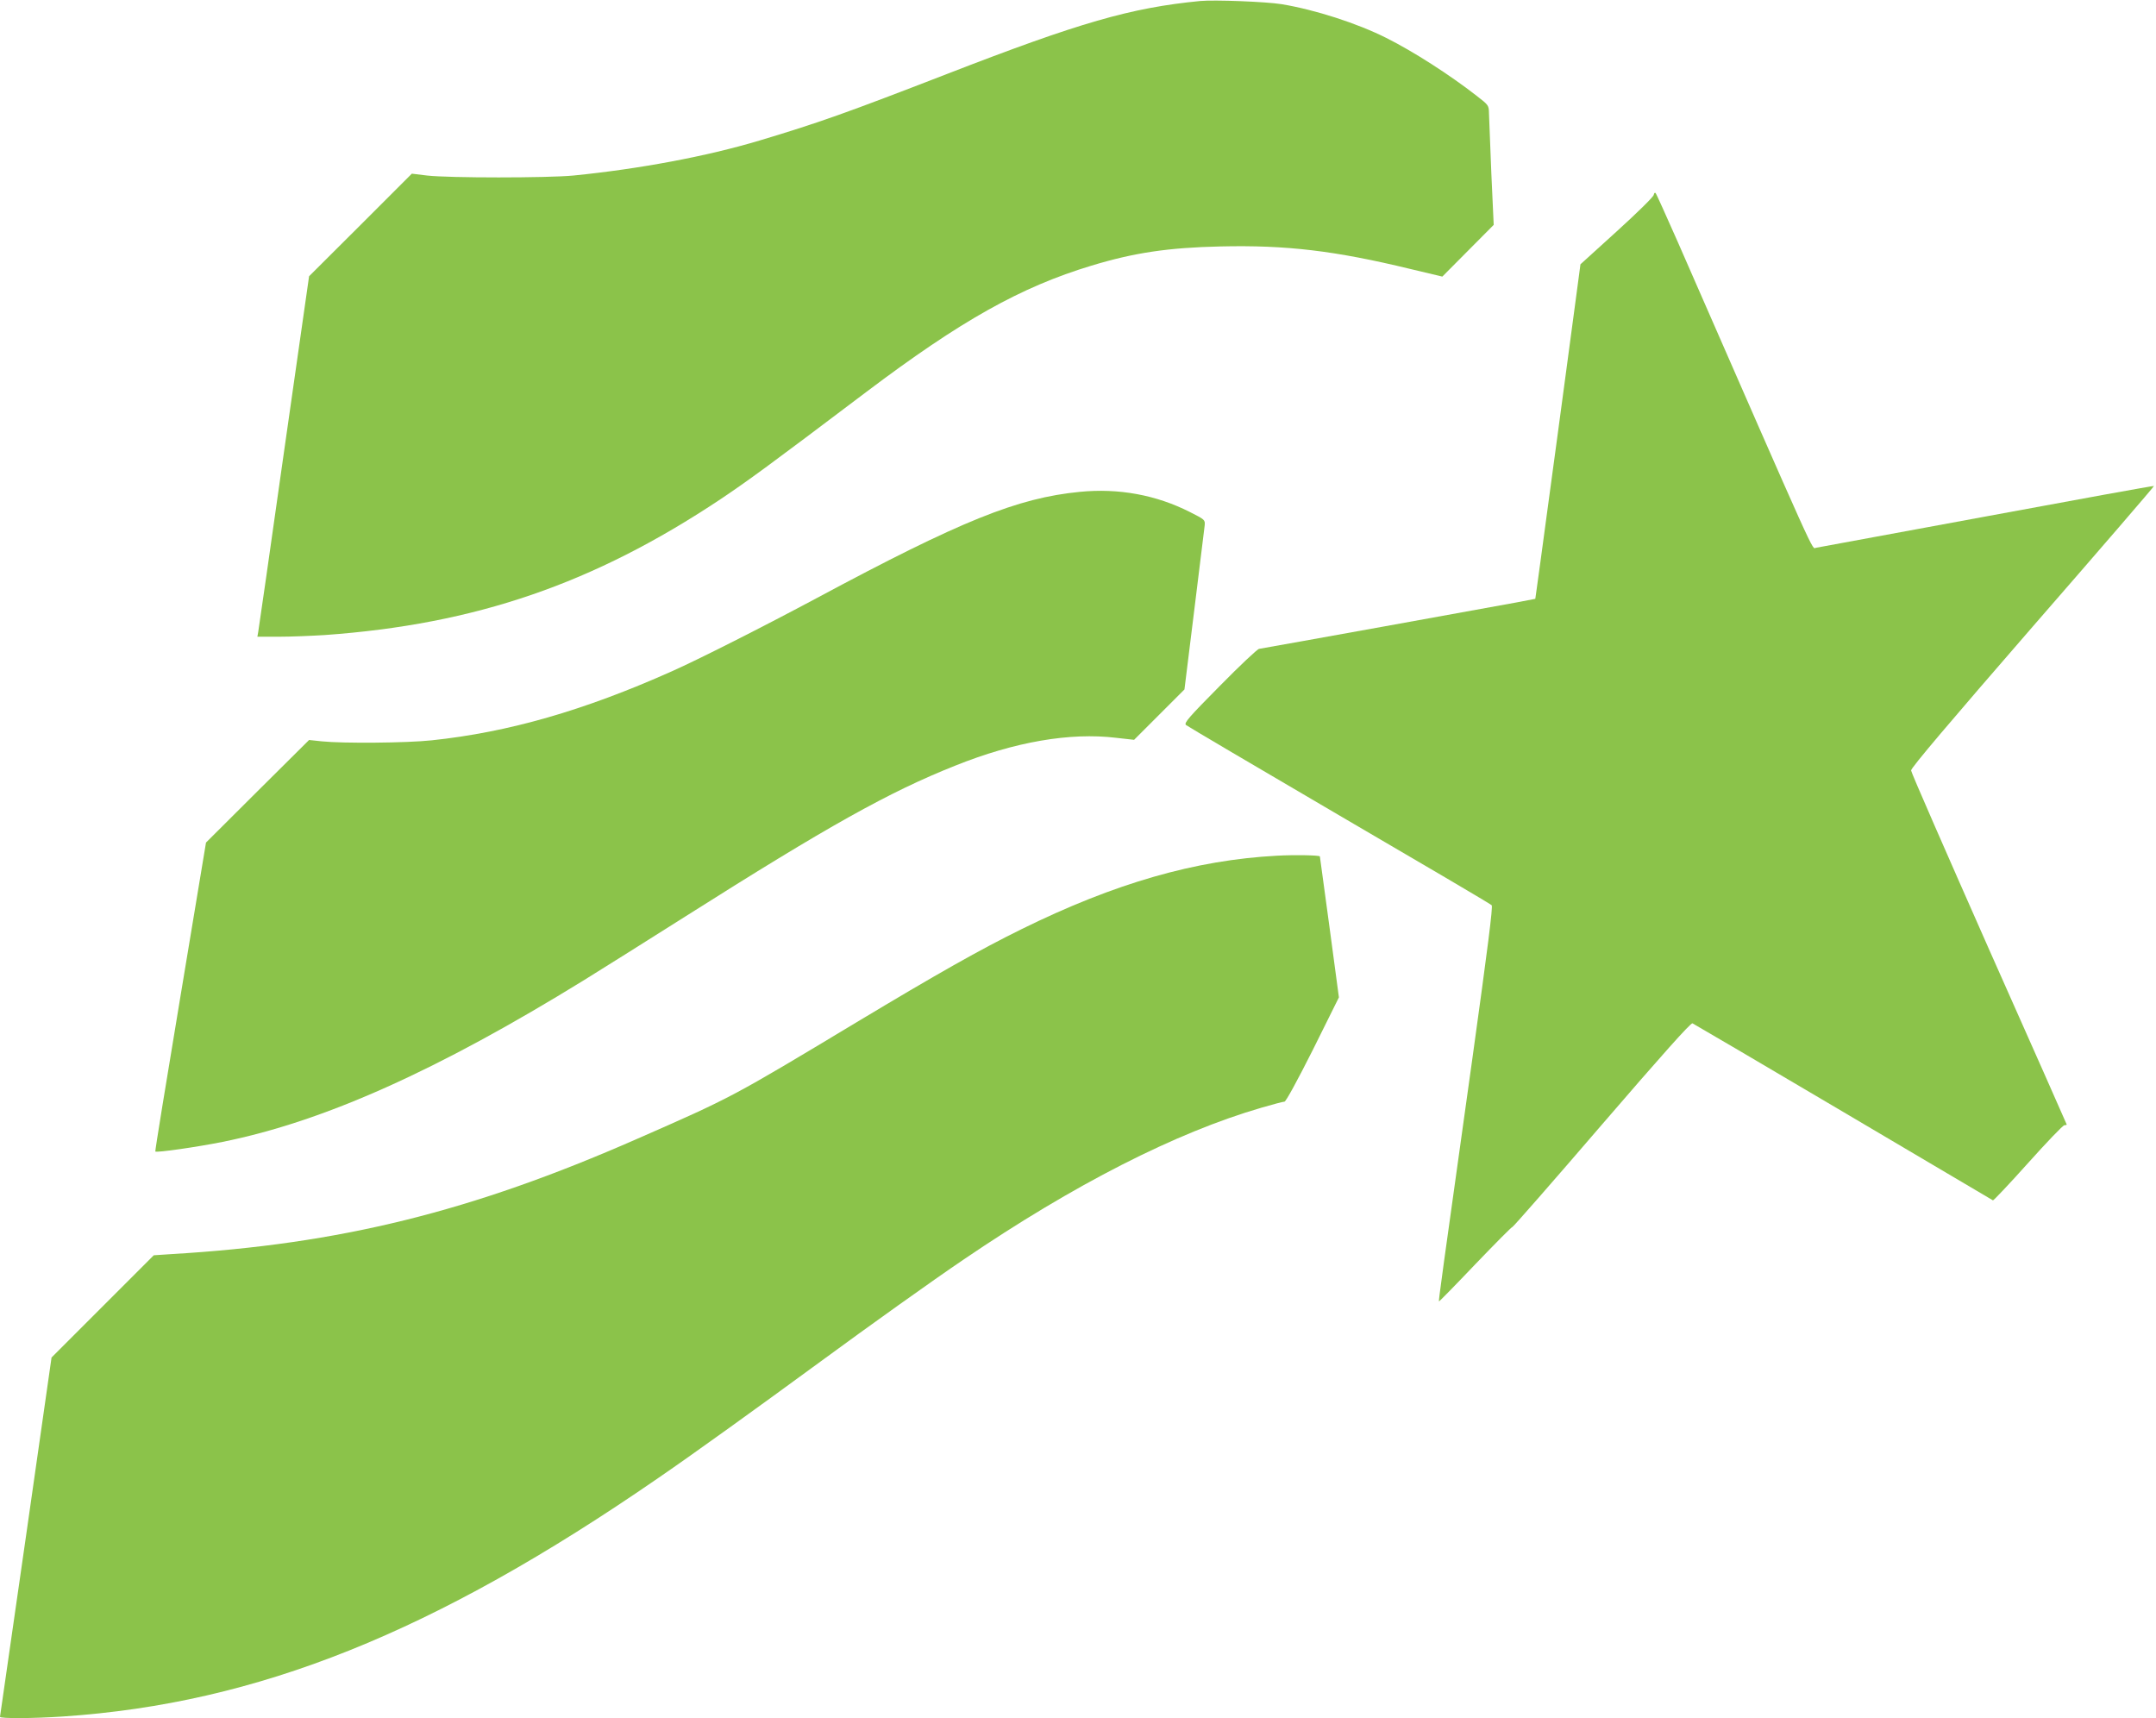 <?xml version="1.0" standalone="no"?>
<!DOCTYPE svg PUBLIC "-//W3C//DTD SVG 20010904//EN"
 "http://www.w3.org/TR/2001/REC-SVG-20010904/DTD/svg10.dtd">
<svg version="1.0" xmlns="http://www.w3.org/2000/svg"
 width="1280pt" height="1020pt" viewBox="0 0 1280 1020"
 preserveAspectRatio="xMidYMid meet">
<g transform="translate(0,1020) scale(0.1,-0.1)"
fill="#8bc34a" stroke="none">
<path d="M7125 10194 c-411 -40 -714 -127 -1505 -434 -589 -228 -756 -288
-1110 -394 -317 -95 -715 -169 -1105 -208 -156 -15 -739 -15 -870 0 l-90 11
-305 -305 -305 -304 -149 -1043 c-81 -573 -150 -1054 -153 -1069 l-5 -28 126
0 c70 0 193 5 274 10 895 64 1595 304 2349 806 168 113 277 192 866 637 562
424 917 623 1337 750 254 77 456 107 766 114 390 9 679 -25 1128 -134 l189
-45 152 153 153 154 -14 305 c-7 168 -13 328 -14 355 -1 50 -1 50 -73 106
-159 124 -375 263 -537 344 -173 87 -422 167 -620 200 -91 15 -401 27 -485 19z"/>
<path d="M9818 9043 c-1 -11 -100 -108 -219 -216 l-216 -196 -17 -128 c-9 -70
-39 -292 -66 -493 -27 -201 -76 -567 -110 -815 -33 -247 -64 -472 -68 -500
l-7 -50 -115 -22 c-106 -20 -1480 -268 -1525 -275 -11 -2 -116 -101 -234 -221
-183 -185 -213 -219 -200 -231 8 -7 417 -248 909 -536 492 -287 900 -527 906
-534 8 -8 -24 -257 -112 -891 -185 -1319 -204 -1458 -201 -1461 1 -2 99 98
216 221 118 123 217 223 220 221 3 -2 242 271 530 606 354 411 529 607 539
603 7 -3 411 -240 895 -526 485 -287 885 -523 889 -525 3 -2 97 97 208 221
111 124 208 225 216 225 8 0 14 2 14 4 0 2 -208 471 -462 1042 -253 572 -462
1049 -462 1060 -1 15 228 285 722 854 398 457 722 833 720 835 -2 2 -449 -79
-993 -180 -545 -101 -1001 -185 -1014 -187 -26 -3 28 -122 -823 1822 -67 151
-124 279 -129 284 -4 4 -9 0 -11 -11z"/>
<path d="M6410 7280 c-369 -36 -704 -171 -1560 -630 -314 -168 -705 -366 -863
-436 -520 -232 -968 -361 -1424 -409 -149 -16 -528 -19 -653 -6 l-75 8 -306
-304 -306 -305 -152 -915 c-84 -503 -151 -916 -149 -919 8 -8 250 27 399 57
601 121 1275 423 2149 962 107 66 377 236 600 377 845 535 1207 738 1602 895
352 141 680 198 954 165 l107 -12 149 149 150 150 58 469 c32 258 60 485 62
504 3 34 2 35 -87 80 -201 102 -424 143 -655 120z"/>
<path d="M7580 5120 c-483 -26 -959 -162 -1515 -436 -244 -120 -501 -265 -985
-556 -735 -442 -734 -442 -1300 -690 -981 -431 -1762 -624 -2761 -683 l-106
-7 -303 -303 -304 -304 -152 -1063 c-84 -585 -153 -1066 -154 -1070 0 -11 197
-10 375 2 1155 78 2199 496 3532 1415 220 151 586 415 963 691 290 213 668
483 850 606 656 446 1262 755 1769 902 68 20 129 36 137 36 8 0 76 124 169
309 l154 310 -56 418 c-31 230 -57 419 -57 419 -6 7 -149 10 -256 4z"/>
</g>
</svg>
